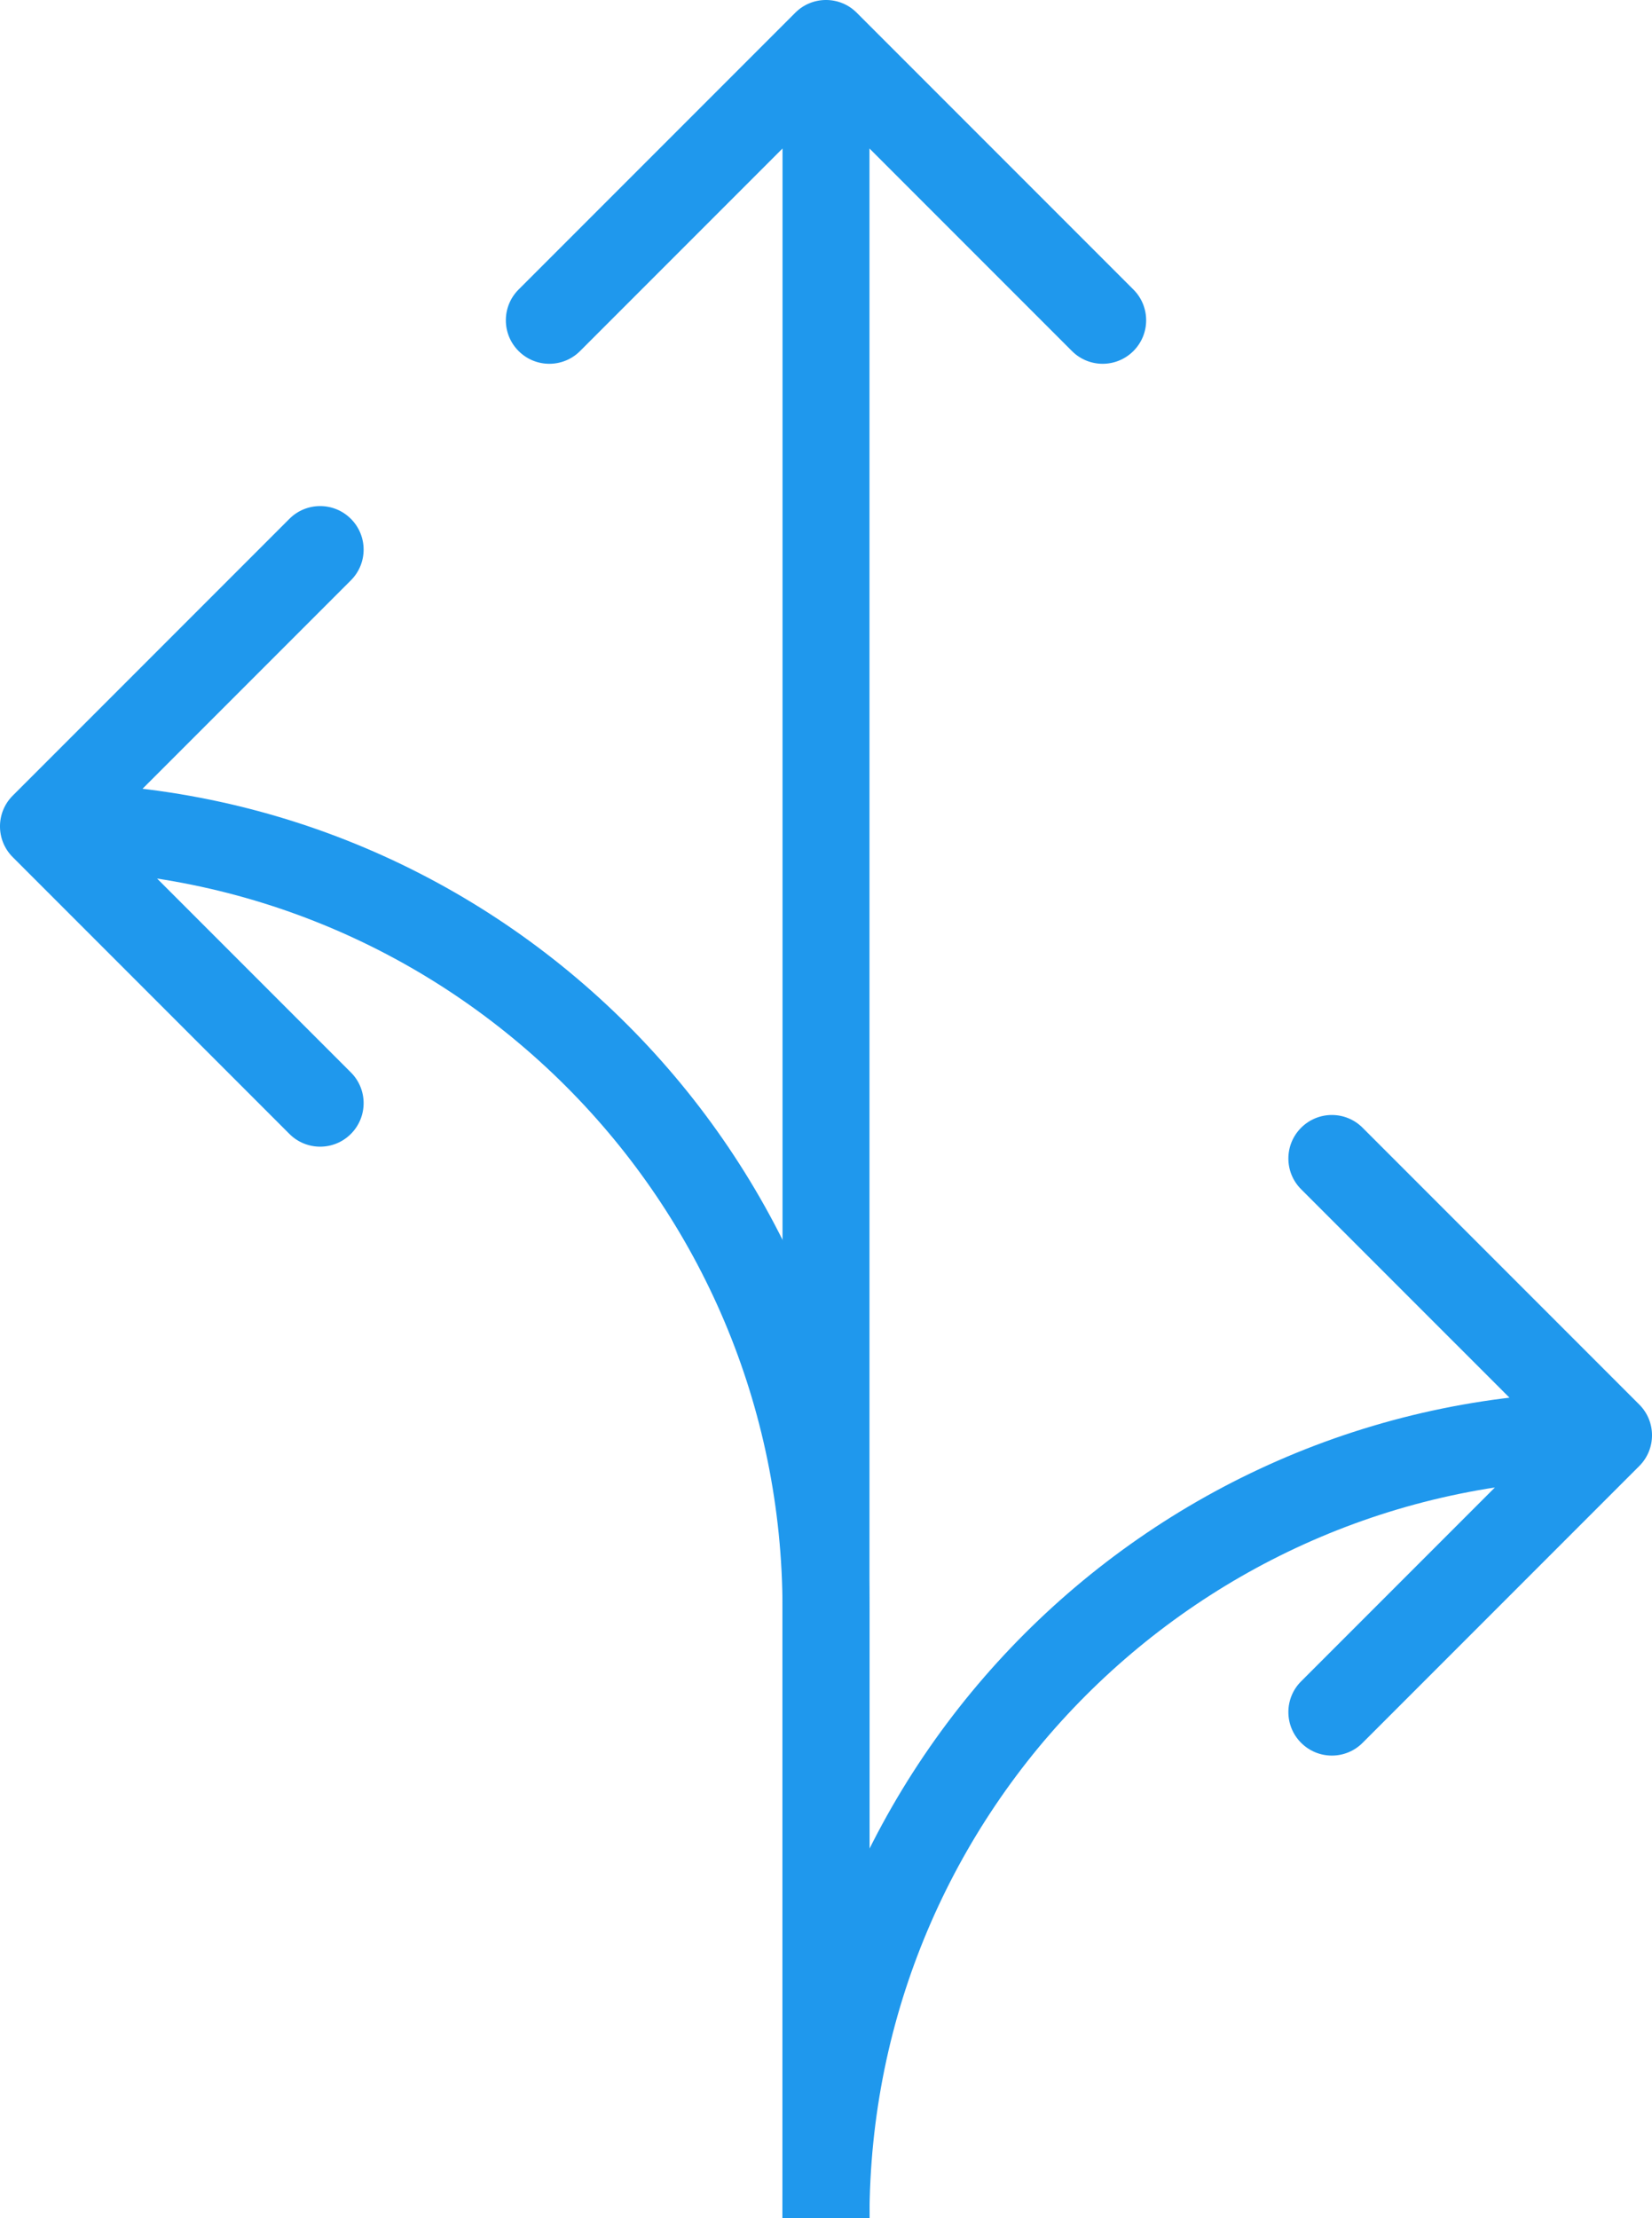 <svg xmlns="http://www.w3.org/2000/svg" width="38" height="51" viewBox="0 0 38 51" fill="none">
<path d="M19.707 0.293C19.317 -0.098 18.683 -0.098 18.293 0.293L11.929 6.657C11.538 7.047 11.538 7.681 11.929 8.071C12.319 8.462 12.953 8.462 13.343 8.071L19 2.414L24.657 8.071C25.047 8.462 25.68 8.462 26.071 8.071C26.462 7.681 26.462 7.047 26.071 6.657L19.707 0.293ZM18 1L18 51L20 51L20 1L18 1Z" fill="black" style="&#10;    fill: #1f98ed;&#10;"/>
<path d="M37.707 32.293C38.098 32.683 38.098 33.317 37.707 33.707L31.343 40.071C30.953 40.462 30.32 40.462 29.929 40.071C29.538 39.681 29.538 39.047 29.929 38.657L35.586 33L29.929 27.343C29.538 26.953 29.538 26.32 29.929 25.929C30.32 25.538 30.953 25.538 31.343 25.929L37.707 32.293ZM37 34C27.611 34 20 41.611 20 51H18C18 40.507 26.507 32 37 32V34Z" fill="#C63031" style="&#10;    fill: #1f98ed;&#10;"/>
<path d="M0.293 18.293C-0.098 18.683 -0.098 19.317 0.293 19.707L6.657 26.071C7.047 26.462 7.681 26.462 8.071 26.071C8.462 25.68 8.462 25.047 8.071 24.657L2.414 19L8.071 13.343C8.462 12.953 8.462 12.319 8.071 11.929C7.681 11.538 7.047 11.538 6.657 11.929L0.293 18.293ZM1 20C10.389 20 18 27.611 18 37H20C20 26.507 11.493 18 1 18V20ZM18 37V51H20V37H18Z" fill="#C63031" style="&#10;    fill: #1f98ed;&#10;"/>
</svg>
